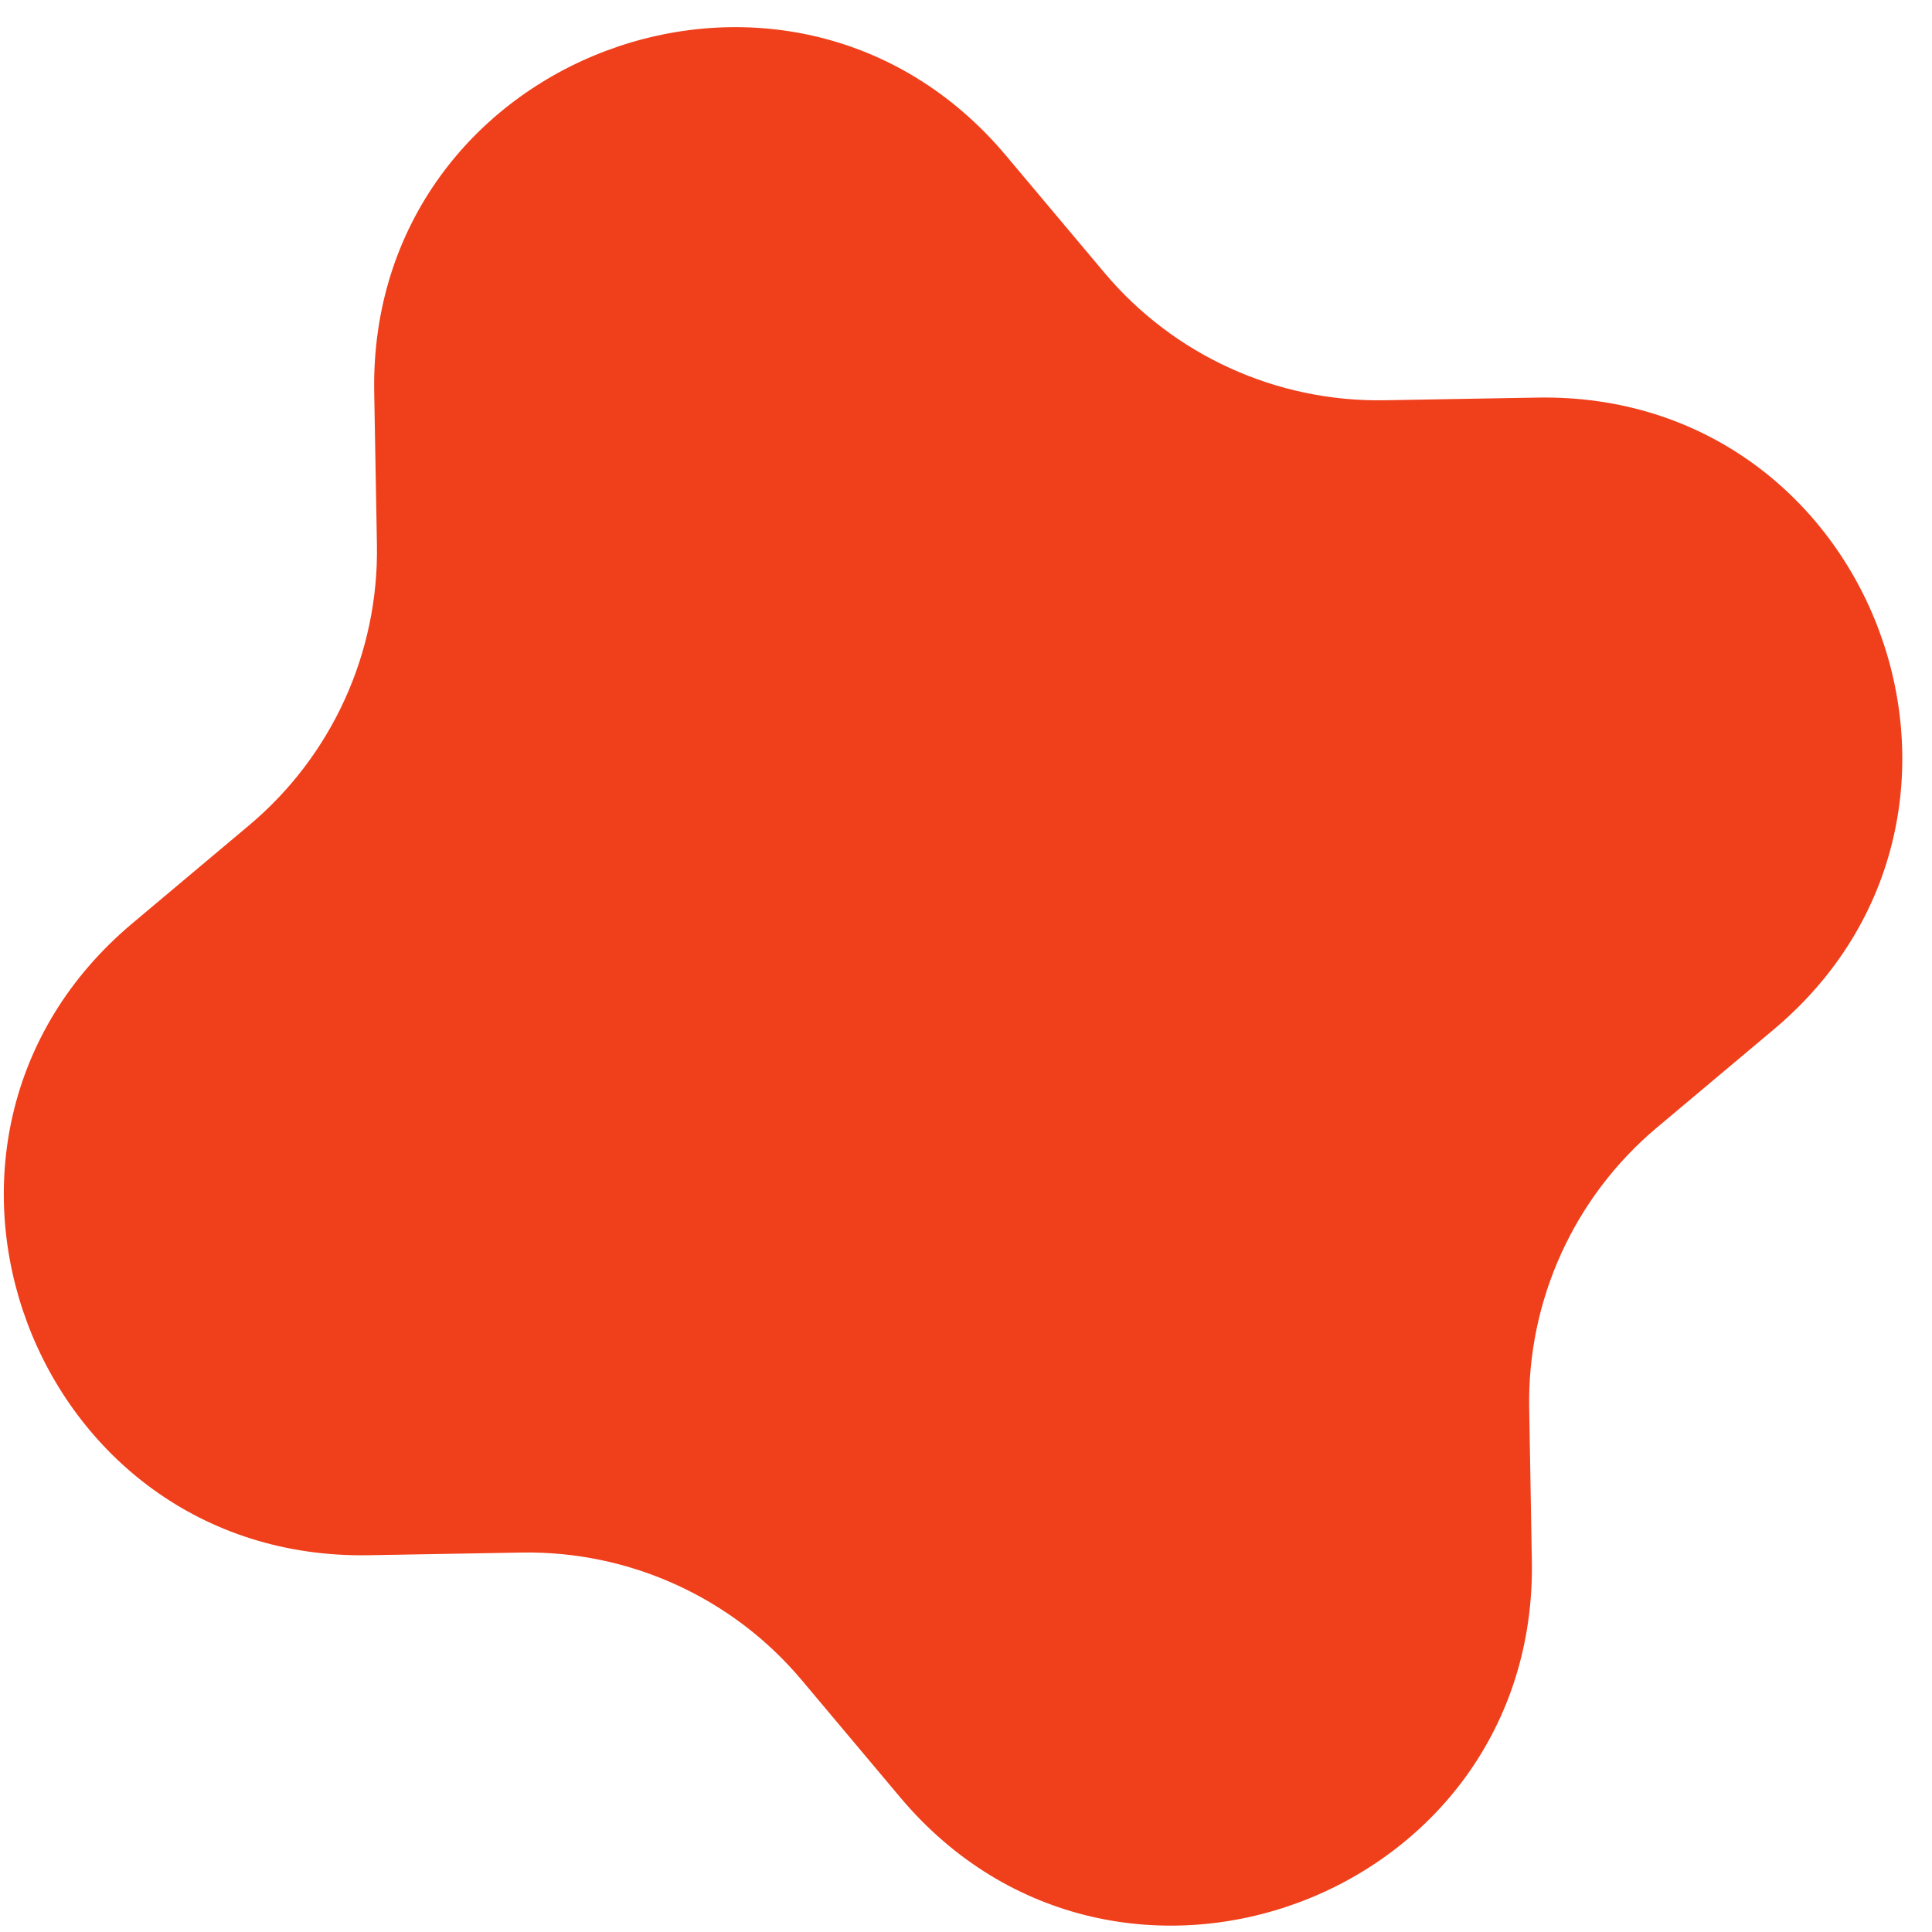 <?xml version="1.0" encoding="UTF-8"?> <svg xmlns="http://www.w3.org/2000/svg" width="52" height="52" viewBox="0 0 52 52" fill="none"><path d="M10.072 10.552C9.913 1.48 21.241 -2.76 27.077 4.188L29.723 7.338C31.591 9.562 34.363 10.824 37.267 10.773L41.379 10.701C50.452 10.541 54.691 21.87 47.743 27.706L44.593 30.351C42.369 32.219 41.107 34.991 41.158 37.895L41.23 42.008C41.39 51.08 30.061 55.32 24.225 48.371L21.58 45.222C19.712 42.998 16.94 41.736 14.036 41.787L9.923 41.859C0.851 42.018 -3.388 30.69 3.56 24.854L6.709 22.209C8.933 20.341 10.195 17.569 10.145 14.665L10.072 10.552Z" fill="#F03F1B"></path></svg> 